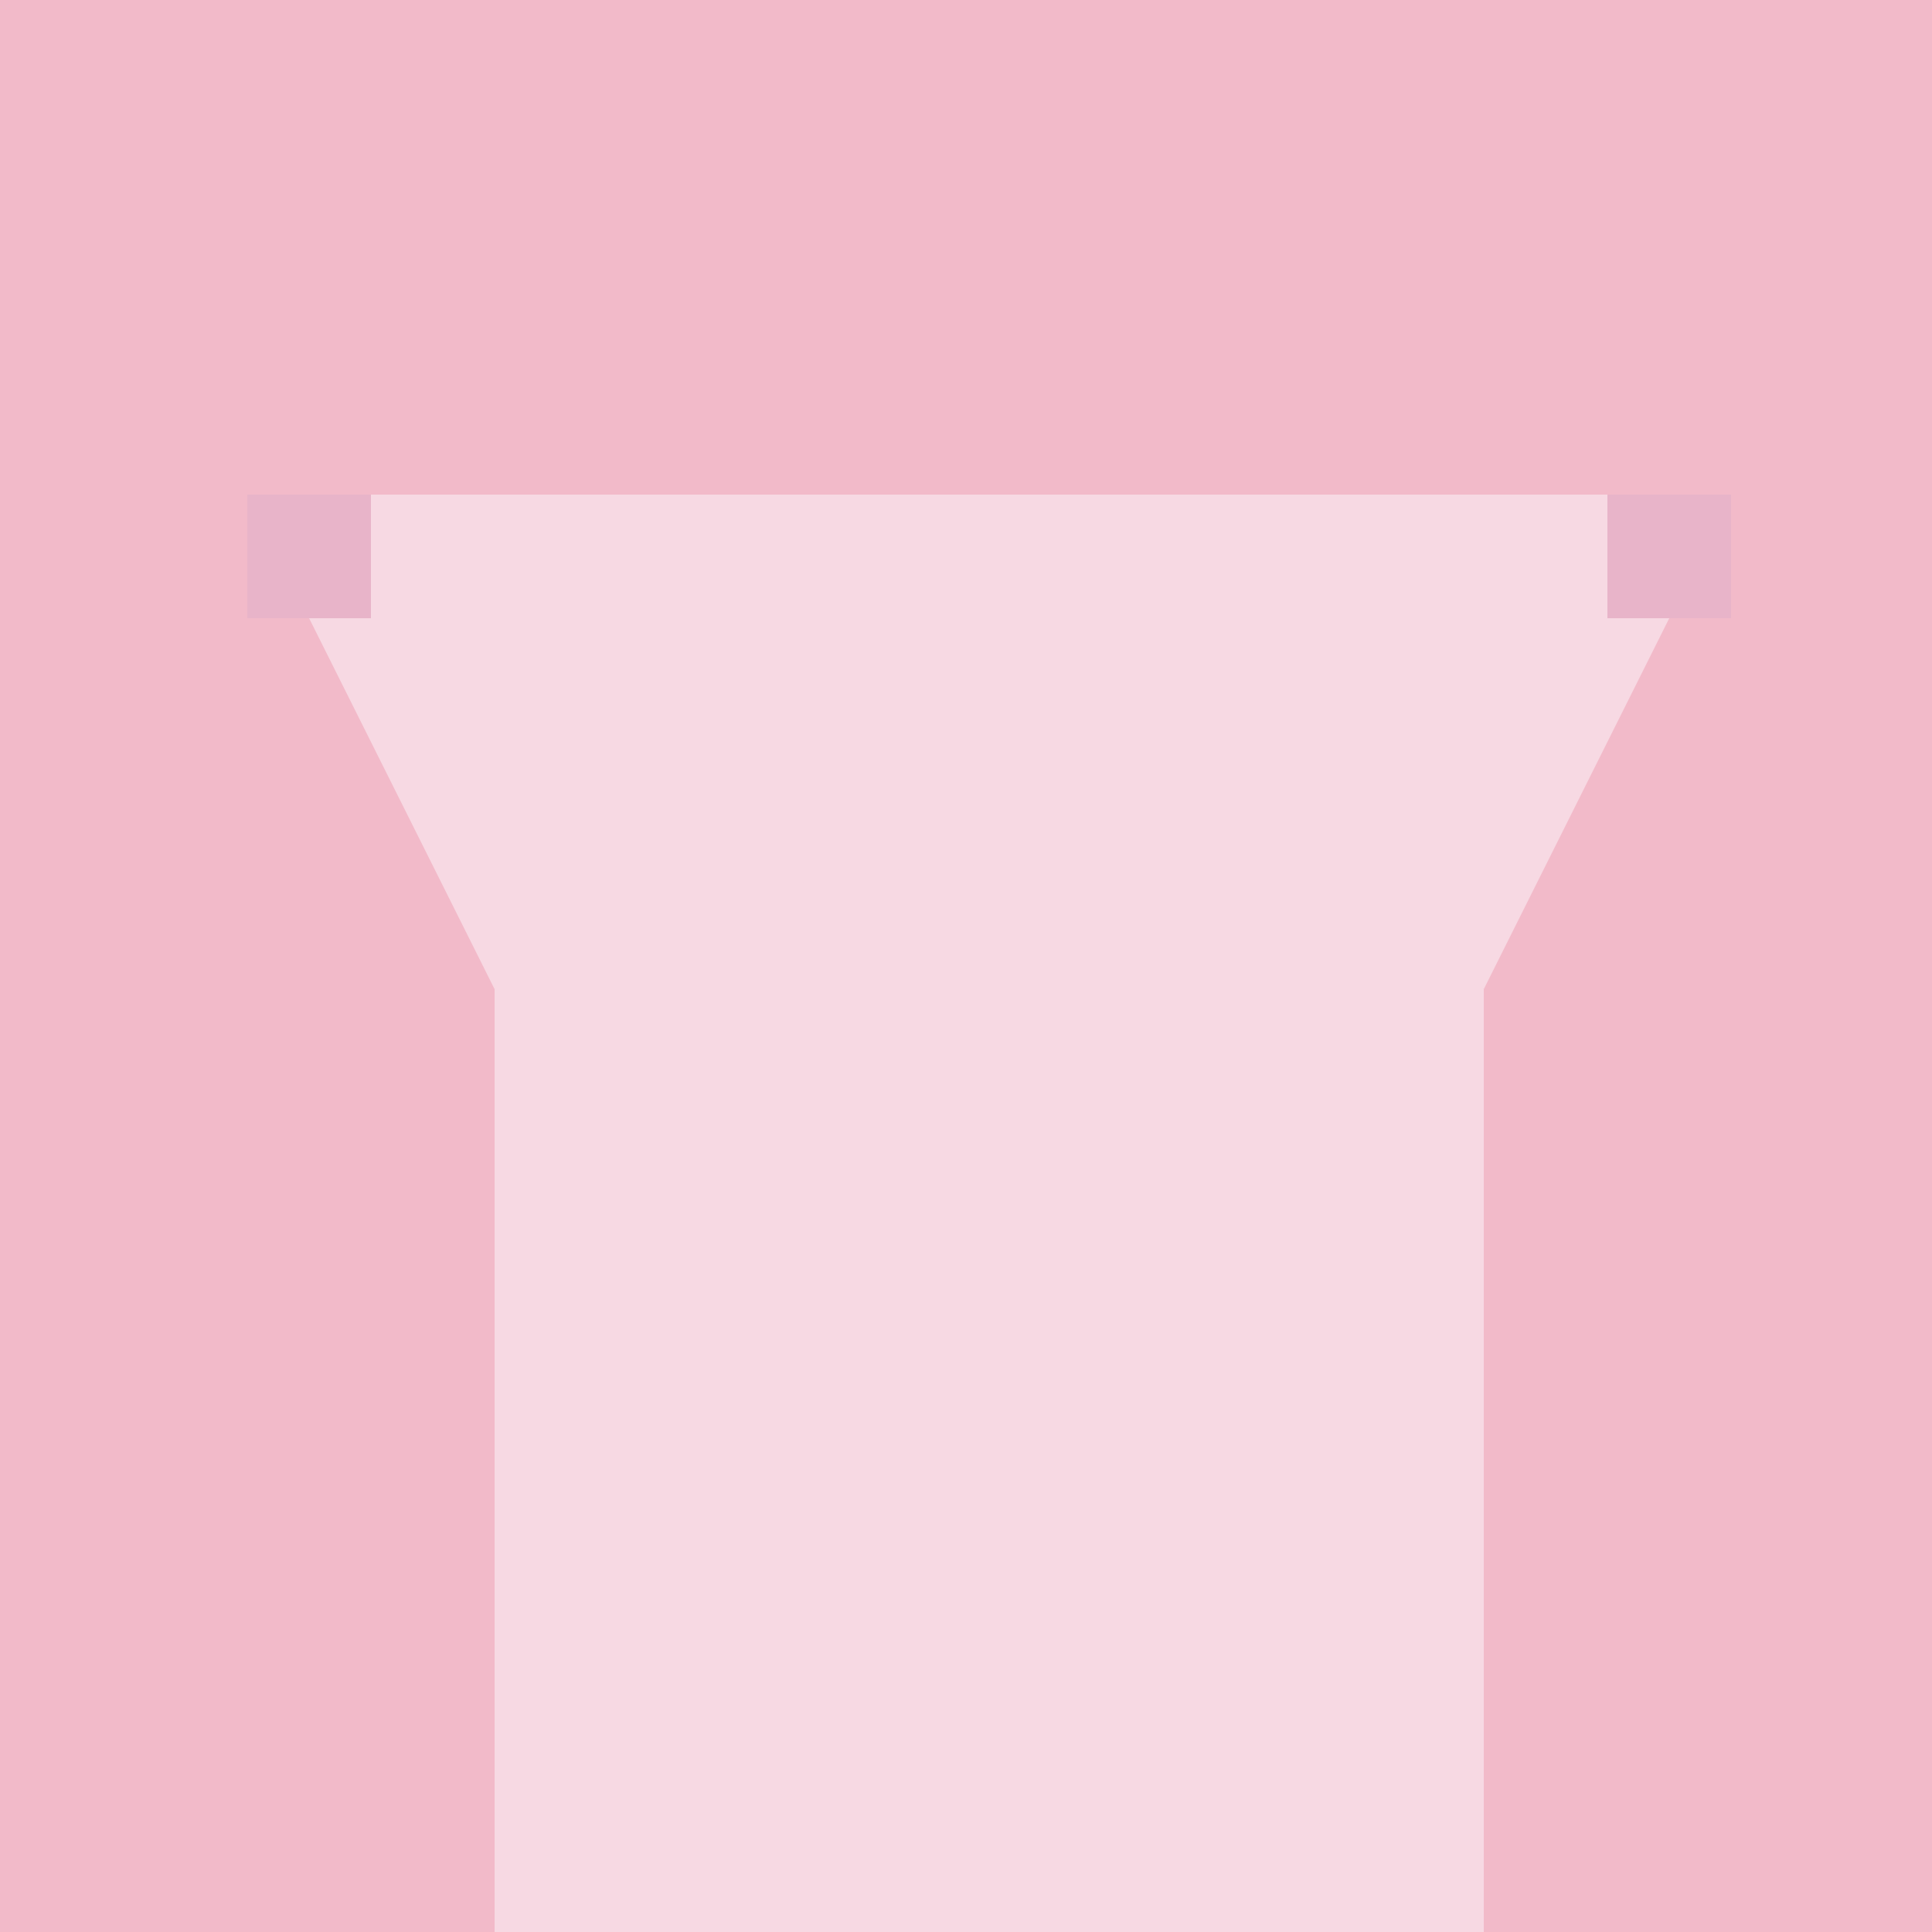 <!--

Generated by DrawGPT.
Free, open source, AI generated images in SVG, PNG, and HTML Canvas format.
https://drawgpt.ai

Created: 2023-09-26T07:54:58.434Z
Link: https://drawgpt.ai/prompt/36943/

-->
<svg xmlns="http://www.w3.org/2000/svg" xmlns:xlink="http://www.w3.org/1999/xlink" width="500" height="500"><defs/><g><rect fill="#F2BAC9" stroke="none" x="0" y="0" width="512" height="512"/><path fill="#F7D9E3" stroke="none" paint-order="stroke fill markers" d=" M 128 256 Q 256 128 384 256 L 384 512 L 128 512 Z"/><path fill="#F7D9E3" stroke="none" paint-order="stroke fill markers" d=" M 64 128 L 448 128 L 384 256 Q 256 192 128 256 Z"/><rect fill="#E8B4C9" stroke="none" x="64" y="128" width="32" height="32"/><rect fill="#E8B4C9" stroke="none" x="416" y="128" width="32" height="32"/><path fill="#F2BAC9" stroke="none" paint-order="stroke fill markers" d=" M 128 256 L 96 512 L 128 512 Z"/><rect fill="#F7D9E3" stroke="none" x="192" y="288" width="128" height="32"/></g></svg>
